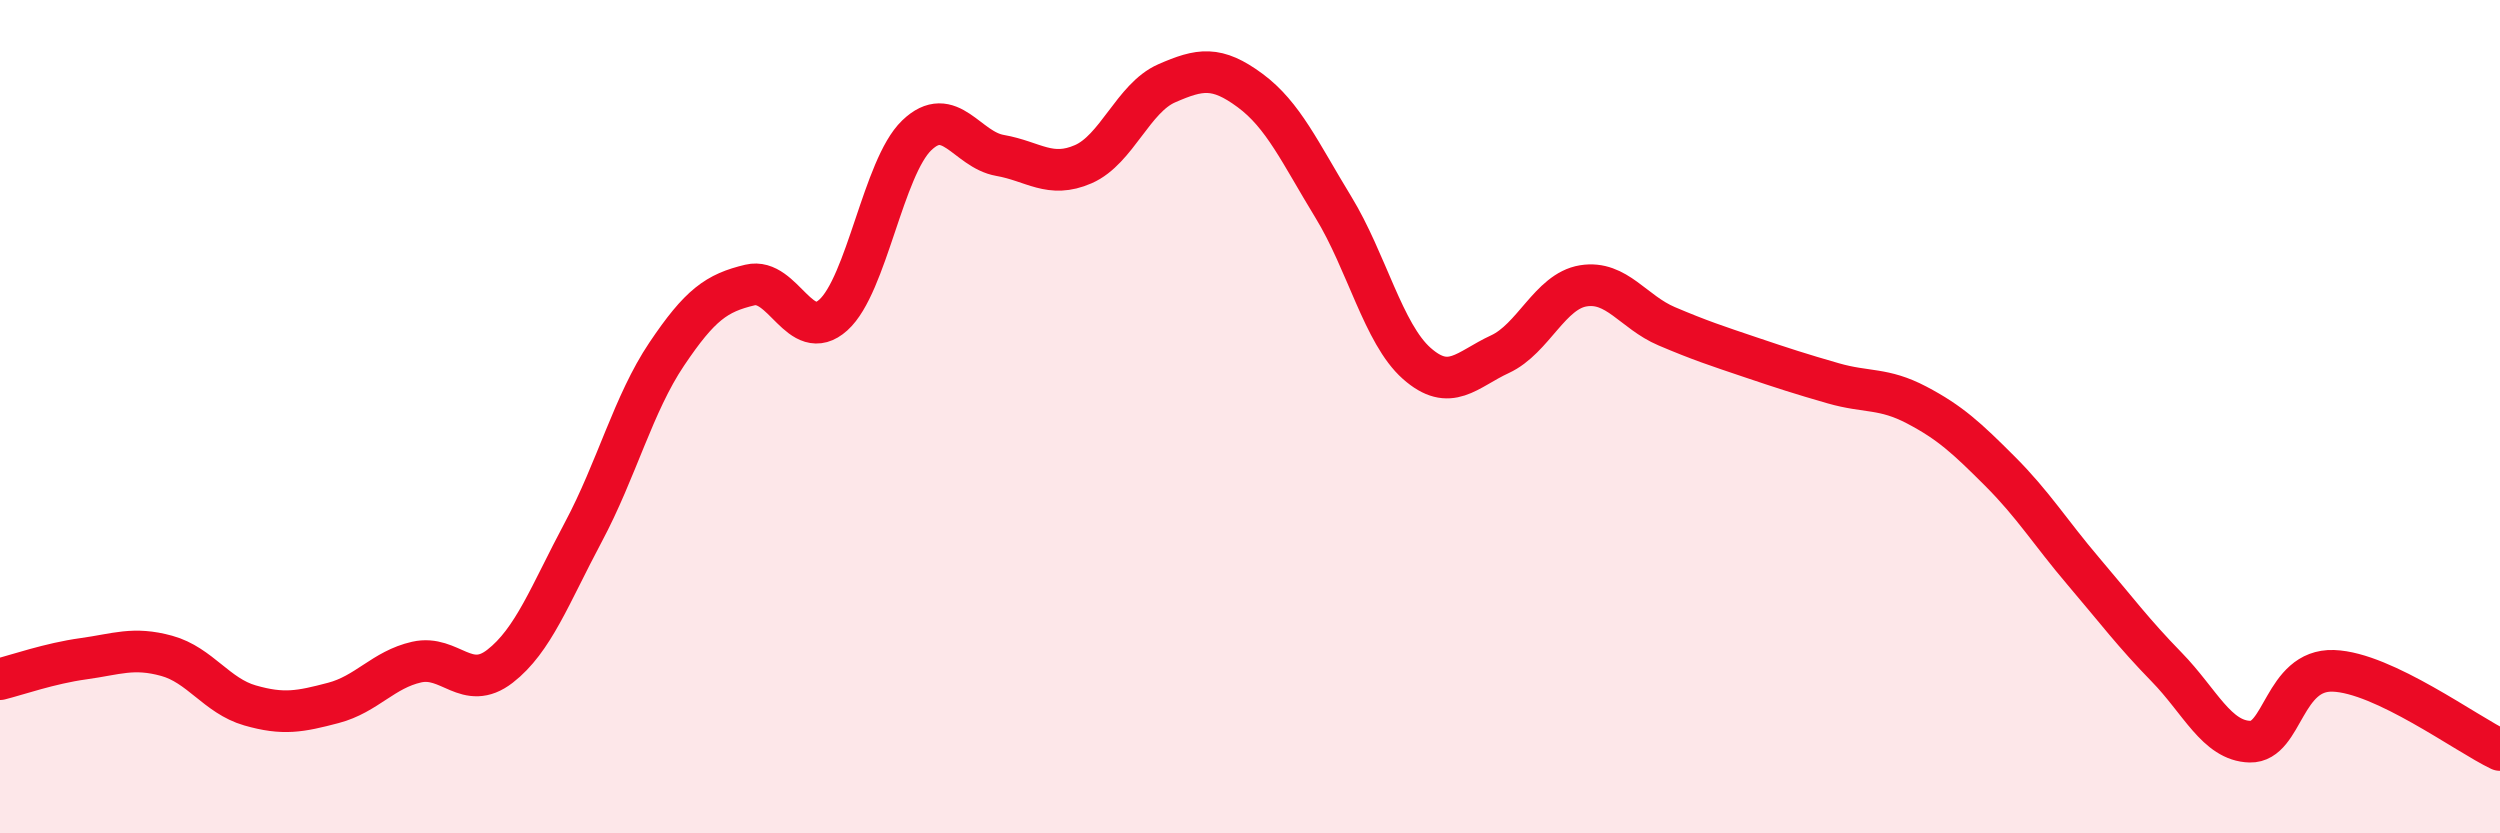 
    <svg width="60" height="20" viewBox="0 0 60 20" xmlns="http://www.w3.org/2000/svg">
      <path
        d="M 0,16.3 C 0.4,16.2 1.2,15.92 2,15.81 C 2.8,15.7 3.2,15.52 4,15.74 C 4.8,15.96 5.2,16.7 6,16.93 C 6.8,17.16 7.2,17.08 8,16.87 C 8.8,16.66 9.2,16.07 10,15.89 C 10.8,15.71 11.2,16.61 12,15.99 C 12.8,15.37 13.2,14.27 14,12.77 C 14.8,11.27 15.2,9.69 16,8.5 C 16.8,7.31 17.2,7.03 18,6.84 C 18.8,6.65 19.2,8.28 20,7.56 C 20.8,6.84 21.2,4.02 22,3.25 C 22.8,2.48 23.2,3.59 24,3.73 C 24.8,3.87 25.2,4.29 26,3.94 C 26.8,3.59 27.2,2.35 28,2 C 28.8,1.65 29.2,1.58 30,2.17 C 30.8,2.76 31.2,3.66 32,4.97 C 32.8,6.28 33.2,8.01 34,8.72 C 34.8,9.43 35.2,8.87 36,8.5 C 36.8,8.13 37.2,6.99 38,6.86 C 38.8,6.73 39.2,7.49 40,7.83 C 40.8,8.17 41.2,8.3 42,8.57 C 42.8,8.84 43.2,8.97 44,9.2 C 44.8,9.43 45.2,9.3 46,9.72 C 46.8,10.14 47.2,10.51 48,11.31 C 48.8,12.11 49.2,12.77 50,13.71 C 50.8,14.65 51.2,15.19 52,16.01 C 52.8,16.83 53.2,17.78 54,17.8 C 54.8,17.82 54.8,16.06 56,16.1 C 57.2,16.14 59.2,17.62 60,18L60 20L0 20Z"
        fill="#EB0A25"
        opacity="0.1"
        stroke-linecap="round"
        stroke-linejoin="round"
      />
      <path
        d="M 0,16.3 C 0.4,16.2 1.2,15.92 2,15.81 C 2.8,15.7 3.2,15.52 4,15.74 C 4.8,15.96 5.2,16.7 6,16.93 C 6.8,17.16 7.2,17.08 8,16.87 C 8.8,16.66 9.2,16.07 10,15.89 C 10.8,15.71 11.2,16.61 12,15.99 C 12.8,15.37 13.2,14.27 14,12.77 C 14.8,11.27 15.2,9.69 16,8.5 C 16.8,7.31 17.2,7.03 18,6.84 C 18.8,6.65 19.2,8.28 20,7.56 C 20.8,6.84 21.2,4.02 22,3.25 C 22.8,2.48 23.2,3.59 24,3.73 C 24.8,3.87 25.2,4.29 26,3.94 C 26.8,3.59 27.2,2.35 28,2 C 28.8,1.65 29.2,1.58 30,2.17 C 30.8,2.76 31.2,3.66 32,4.97 C 32.8,6.28 33.2,8.01 34,8.72 C 34.8,9.43 35.2,8.87 36,8.5 C 36.8,8.13 37.2,6.99 38,6.86 C 38.8,6.73 39.2,7.49 40,7.83 C 40.8,8.17 41.2,8.3 42,8.57 C 42.8,8.84 43.2,8.97 44,9.2 C 44.8,9.43 45.2,9.3 46,9.72 C 46.8,10.14 47.2,10.51 48,11.31 C 48.8,12.11 49.2,12.77 50,13.71 C 50.8,14.65 51.2,15.19 52,16.01 C 52.8,16.83 53.2,17.78 54,17.8 C 54.8,17.82 54.8,16.06 56,16.1 C 57.2,16.14 59.2,17.62 60,18"
        stroke="#EB0A25"
        stroke-width="1"
        fill="none"
        stroke-linecap="round"
        stroke-linejoin="round"
      />
    </svg>
  